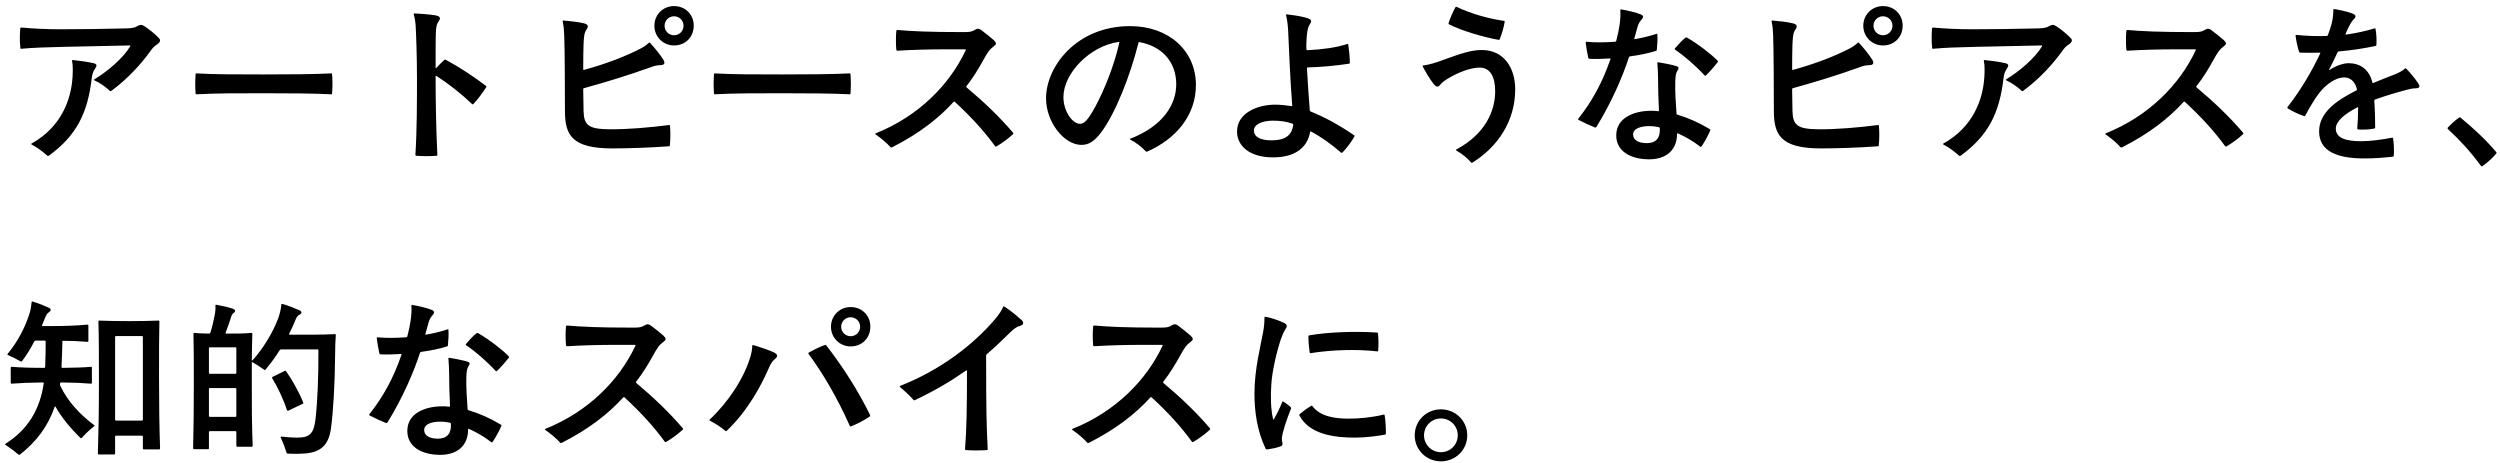 <svg width="313" height="58" viewBox="0 0 313 58" fill="none" xmlns="http://www.w3.org/2000/svg">
<path d="M19.602 4.48C19.888 4.744 20.042 4.898 20.042 5.052C20.042 5.206 19.932 5.382 19.668 5.558C19.272 5.822 19.118 5.998 18.832 6.394C17.666 8.022 15.994 9.87 13.926 11.388C13.86 11.432 13.794 11.41 13.772 11.388C13.178 10.838 12.518 10.376 11.792 10.046C11.748 10.024 11.748 9.98 11.814 9.936C13.486 8.924 15.422 7.274 16.302 5.8C16.346 5.734 16.302 5.69 16.236 5.69L7.942 5.866C5.742 5.91 4.07 5.976 2.662 6.108C2.596 6.108 2.552 6.086 2.552 6.02C2.508 5.624 2.486 5.184 2.486 4.722C2.486 4.282 2.508 3.908 2.53 3.578C2.552 3.49 2.596 3.446 2.662 3.446C4.004 3.578 5.852 3.666 7.612 3.666C10.208 3.666 12.914 3.622 15.818 3.556C16.522 3.534 16.874 3.468 17.16 3.292C17.38 3.16 17.534 3.116 17.644 3.116C17.776 3.116 17.908 3.16 18.106 3.292C18.634 3.644 19.03 3.952 19.602 4.48ZM11.616 7.89C12.188 8 12.166 8.22 11.88 8.638C11.682 8.924 11.55 9.232 11.484 9.804C10.978 14.116 9.614 16.932 6.16 19.462C6.094 19.506 6.05 19.528 6.006 19.528C5.962 19.528 5.94 19.506 5.918 19.484C5.324 18.956 4.642 18.45 3.96 18.098C3.894 18.054 3.872 18.01 3.96 17.966C7.722 15.876 8.932 12.378 9.086 9.584C9.13 8.748 9.13 8.176 9.02 7.626C8.998 7.538 9.042 7.516 9.108 7.516C9.966 7.604 10.78 7.714 11.616 7.89ZM24.596 11.806C24.53 11.806 24.486 11.762 24.486 11.696C24.464 11.344 24.442 10.948 24.442 10.53C24.442 10.112 24.464 9.672 24.486 9.298C24.486 9.21 24.53 9.188 24.596 9.188C26.818 9.32 29.634 9.32 33 9.32C36.366 9.32 39.292 9.298 41.47 9.188C41.558 9.188 41.58 9.232 41.58 9.298C41.602 9.65 41.624 10.024 41.624 10.442C41.624 10.926 41.602 11.366 41.58 11.696C41.58 11.762 41.558 11.806 41.47 11.806C39.292 11.696 36.388 11.674 33 11.674C29.744 11.674 26.972 11.674 24.596 11.806ZM59.268 13.016C59.224 13.06 59.158 13.082 59.114 13.038C57.706 11.696 56.166 10.486 54.626 9.496C54.582 9.474 54.538 9.496 54.538 9.562V9.716C54.538 12.554 54.604 16.316 54.758 19.374C54.758 19.44 54.736 19.506 54.648 19.506C54.296 19.528 53.834 19.55 53.372 19.55C52.954 19.55 52.47 19.528 52.118 19.506C52.052 19.506 52.008 19.44 52.008 19.374C52.206 16.316 52.206 12.51 52.206 9.826C52.206 7.142 52.096 3.996 52.03 3.072C51.986 2.566 51.942 2.302 51.832 1.928C51.81 1.862 51.788 1.796 51.788 1.752C51.788 1.708 51.832 1.686 51.876 1.686C52.668 1.708 53.9 1.818 54.428 1.906C55.154 2.016 55.176 2.28 54.956 2.61C54.714 2.984 54.626 3.182 54.582 3.82C54.538 4.568 54.538 6.372 54.538 8.484C54.538 8.55 54.582 8.55 54.626 8.506C54.956 8.154 55.286 7.802 55.638 7.494C55.682 7.45 55.748 7.45 55.836 7.494C57.618 8.462 59.334 9.606 60.808 10.728C60.896 10.794 60.896 10.816 60.896 10.838C60.896 10.86 60.896 10.882 60.852 10.948C60.434 11.586 59.818 12.466 59.268 13.016ZM83.754 15.656C83.842 15.634 83.864 15.678 83.886 15.744C83.908 16.052 83.93 16.448 83.93 16.888C83.93 17.35 83.908 17.834 83.864 18.208C83.864 18.274 83.82 18.318 83.732 18.318C81.312 18.494 78.496 18.582 76.648 18.582C71.544 18.582 70.73 16.866 70.73 13.852C70.73 11.52 70.708 6.064 70.642 4.458C70.62 3.864 70.576 3.248 70.466 2.786C70.444 2.72 70.444 2.676 70.444 2.654C70.444 2.588 70.488 2.566 70.532 2.566C71.324 2.632 72.38 2.742 73.106 2.918C73.656 3.05 73.7 3.314 73.436 3.688C73.15 4.106 73.106 4.524 73.062 5.492C73.04 6.13 73.018 7.296 73.018 8.682C73.018 8.748 73.062 8.77 73.128 8.748C75.944 7.978 78.364 7.032 80.19 6.086C80.696 5.822 80.982 5.602 81.224 5.36C81.29 5.294 81.334 5.316 81.378 5.36C81.906 5.91 82.72 6.922 83.05 7.472C83.314 7.912 83.182 8.132 82.72 8.154C82.28 8.176 82.06 8.198 81.466 8.418C78.584 9.452 75.922 10.266 73.128 11.036C73.04 11.058 73.018 11.102 73.018 11.19C73.04 12.092 73.04 13.016 73.062 13.896C73.106 15.7 73.7 16.162 76.296 16.184C78.628 16.206 81.312 15.964 83.754 15.656ZM84.392 5.69C83.028 5.69 81.928 4.612 81.928 3.226C81.928 1.84 83.006 0.762 84.392 0.762C85.8 0.762 86.856 1.818 86.856 3.204C86.856 4.634 85.822 5.69 84.392 5.69ZM84.392 4.414C85.052 4.414 85.58 3.886 85.58 3.226C85.58 2.566 85.052 2.038 84.392 2.038C83.732 2.038 83.204 2.566 83.204 3.226C83.204 3.886 83.732 4.414 84.392 4.414ZM89.5 11.806C89.434 11.806 89.39 11.762 89.39 11.696C89.368 11.344 89.346 10.948 89.346 10.53C89.346 10.112 89.368 9.672 89.39 9.298C89.39 9.21 89.434 9.188 89.5 9.188C91.722 9.32 94.538 9.32 97.904 9.32C101.27 9.32 104.196 9.298 106.374 9.188C106.462 9.188 106.484 9.232 106.484 9.298C106.506 9.65 106.528 10.024 106.528 10.442C106.528 10.926 106.506 11.366 106.484 11.696C106.484 11.762 106.462 11.806 106.374 11.806C104.196 11.696 101.292 11.674 97.904 11.674C94.648 11.674 91.876 11.674 89.5 11.806ZM120.997 10.794C120.953 10.86 120.975 10.904 121.019 10.948C123.131 12.708 125.155 14.644 126.805 16.58C126.849 16.624 126.871 16.668 126.871 16.712C126.871 16.756 126.849 16.778 126.805 16.822C126.233 17.35 125.463 17.922 124.737 18.34C124.671 18.362 124.627 18.362 124.583 18.296C123.285 16.514 121.657 14.688 119.545 12.752C119.479 12.686 119.435 12.708 119.391 12.752C117.521 14.82 115.013 16.756 111.757 18.406C111.669 18.45 111.625 18.472 111.581 18.472C111.537 18.472 111.493 18.428 111.471 18.406C111.053 17.944 110.415 17.372 109.645 16.844C109.579 16.8 109.579 16.778 109.579 16.756C109.579 16.734 109.579 16.712 109.645 16.69C114.991 14.556 118.885 10.618 120.909 6.284C120.953 6.196 120.909 6.174 120.843 6.174H118.731C116.091 6.174 114.133 6.24 112.351 6.35C112.285 6.35 112.241 6.306 112.219 6.24C112.153 5.514 112.153 4.524 112.219 3.864C112.241 3.776 112.285 3.754 112.351 3.754C114.133 3.908 116.223 4.018 120.645 4.018C121.415 4.018 121.657 3.974 122.031 3.754C122.185 3.666 122.317 3.6 122.427 3.6C122.537 3.6 122.691 3.644 122.867 3.776C123.373 4.15 124.055 4.7 124.429 5.03C124.803 5.404 124.781 5.536 124.341 5.866C123.901 6.196 123.725 6.416 123.087 7.56C122.537 8.572 121.855 9.694 120.997 10.794ZM141.479 3.27C146.385 3.27 149.729 6.394 149.729 10.64C149.729 14.512 147.155 17.416 143.679 18.956C143.635 18.978 143.591 19 143.547 19C143.503 19 143.459 18.956 143.437 18.934C142.909 18.362 142.271 17.878 141.479 17.46C141.435 17.438 141.435 17.394 141.501 17.372C145.659 15.766 147.265 13.038 147.265 10.552C147.265 7.868 145.615 5.822 142.667 5.272C142.579 5.25 142.557 5.272 142.535 5.36C141.523 9.43 139.675 14.138 137.893 16.536C137.057 17.658 136.331 18.142 135.407 18.142C133.185 18.142 130.963 15.238 130.963 12.312C130.963 8.33 134.791 3.27 141.479 3.27ZM137.101 13.412C138.245 11.322 139.521 8.132 140.137 5.338C140.159 5.272 140.137 5.228 140.049 5.25C136.463 5.756 133.141 9.166 133.141 12.158C133.141 13.918 134.263 15.502 135.209 15.502C135.715 15.502 136.177 15.106 137.101 13.412ZM163.985 13.808C163.985 13.874 164.029 13.94 164.095 13.962C165.789 14.644 167.505 15.546 169.529 16.932C169.595 16.976 169.595 16.998 169.595 17.02C169.595 17.042 169.573 17.086 169.551 17.13C169.221 17.724 168.583 18.582 168.055 19.11C168.033 19.132 167.945 19.154 167.901 19.11C166.713 18.076 165.437 17.152 164.139 16.47C164.095 16.448 164.051 16.448 164.029 16.514C163.655 18.604 162.005 19.704 159.387 19.704C156.395 19.704 154.877 18.23 154.877 16.47C154.877 14.16 157.385 13.126 159.585 13.104C160.289 13.104 160.949 13.17 161.675 13.28C161.763 13.28 161.785 13.258 161.785 13.192C161.543 10.266 161.345 5.382 161.279 3.886C161.235 3.072 161.147 2.478 161.015 1.906C160.993 1.818 161.037 1.796 161.103 1.796C161.895 1.884 162.775 2.016 163.501 2.214C164.205 2.412 164.293 2.588 163.985 3.05C163.699 3.49 163.611 4.172 163.567 5.184C163.545 5.624 163.545 5.8 163.567 6.174C163.567 6.24 163.611 6.284 163.677 6.284C165.591 6.196 167.307 5.954 168.671 5.514C168.737 5.492 168.781 5.492 168.803 5.58C168.891 6.152 169.001 7.186 169.001 7.846C169.001 7.912 168.979 7.956 168.891 7.978C167.263 8.22 165.481 8.396 163.743 8.44C163.677 8.44 163.633 8.484 163.633 8.572C163.721 10.266 163.853 12.18 163.985 13.808ZM159.277 17.57C160.927 17.548 161.741 16.954 161.917 15.612C161.917 15.546 161.873 15.502 161.807 15.48C160.993 15.194 160.201 15.106 159.365 15.106C158.133 15.106 156.989 15.524 156.989 16.338C156.989 17.108 157.759 17.592 159.277 17.57ZM182.201 0.938C182.223 0.894 182.267 0.85 182.311 0.85C182.333 0.85 182.355 0.85 182.399 0.872C184.159 1.73 186.601 2.39 188.295 2.61C188.383 2.632 188.405 2.654 188.383 2.742C188.295 3.358 188.009 4.326 187.767 4.898C187.723 4.986 187.701 5.008 187.613 4.986C185.853 4.678 183.081 3.886 181.431 3.05C181.343 3.006 181.343 2.94 181.365 2.874C181.541 2.302 181.937 1.422 182.201 0.938ZM178.153 8.374C178.131 8.33 178.109 8.286 178.109 8.264C178.109 8.22 178.131 8.198 178.175 8.198C178.923 8.11 179.781 7.846 180.903 7.428C182.619 6.812 184.137 6.24 185.567 6.262C188.251 6.284 189.703 8.44 189.703 11.19C189.703 15.128 187.547 18.362 184.379 20.342C184.313 20.386 184.291 20.386 184.269 20.386C184.225 20.386 184.203 20.364 184.137 20.298C183.675 19.748 183.059 19.264 182.333 18.846C182.289 18.824 182.289 18.736 182.333 18.714C186.007 16.756 187.195 13.83 187.195 11.432C187.195 9.716 186.645 8.462 185.237 8.462C184.159 8.462 182.575 9.034 181.189 9.892C180.749 10.156 180.485 10.398 180.309 10.618C180.067 10.926 179.825 10.948 179.473 10.486C178.967 9.848 178.483 8.99 178.153 8.374ZM207.435 6.24C207.435 6.306 207.391 6.35 207.325 6.372C206.423 6.658 205.279 6.9 204.091 7.054C204.003 7.076 203.959 7.12 203.937 7.186C203.145 9.606 201.803 12.752 199.867 15.898C199.823 15.964 199.757 15.986 199.691 15.964C198.987 15.678 198.195 15.304 197.645 15.018C197.601 14.996 197.579 14.974 197.579 14.93C197.579 14.908 197.579 14.886 197.601 14.864C199.361 12.642 200.615 10.332 201.627 7.406C201.649 7.34 201.627 7.318 201.539 7.318C200.571 7.384 199.669 7.406 198.987 7.362C198.921 7.362 198.877 7.34 198.855 7.252C198.723 6.68 198.591 5.888 198.525 5.338C198.525 5.25 198.591 5.228 198.635 5.228C199.669 5.338 200.901 5.316 202.199 5.228C202.309 5.206 202.331 5.184 202.353 5.118C202.551 4.37 202.705 3.6 202.771 3.116C202.881 2.324 202.903 1.774 202.859 1.29C202.859 1.224 202.881 1.18 202.947 1.18H202.991C203.805 1.312 204.861 1.576 205.411 1.796C205.763 1.928 205.785 2.17 205.521 2.456C205.257 2.742 205.125 3.006 205.015 3.38C204.905 3.798 204.795 4.172 204.619 4.81C204.597 4.876 204.619 4.92 204.707 4.898C205.697 4.722 206.599 4.502 207.391 4.238C207.457 4.216 207.501 4.216 207.501 4.304C207.545 4.81 207.501 5.624 207.435 6.24ZM213.573 9.452C213.529 9.496 213.463 9.496 213.419 9.452C212.319 8.242 210.801 6.944 209.723 6.218C209.657 6.174 209.657 6.108 209.701 6.064C210.075 5.624 210.647 4.986 211.021 4.722C211.087 4.678 211.153 4.678 211.197 4.7C212.627 5.514 214.299 6.834 215.025 7.582C215.069 7.626 215.091 7.67 215.091 7.714C215.091 7.736 215.069 7.78 215.047 7.802C214.673 8.286 214.035 9.012 213.573 9.452ZM209.745 10.178C209.701 11.454 209.811 12.818 209.899 14.226C209.899 14.292 209.943 14.336 210.009 14.358C211.417 14.776 212.693 15.348 214.057 16.162C214.145 16.206 214.167 16.25 214.123 16.338C213.859 16.954 213.397 17.812 213.023 18.34C212.979 18.406 212.935 18.406 212.869 18.362C211.967 17.658 210.999 17.108 210.053 16.69C210.009 16.668 209.965 16.69 209.965 16.756C209.965 18.78 208.623 19.946 206.489 19.946C206.467 19.946 206.445 19.946 206.423 19.946C204.003 19.924 202.353 18.846 202.353 16.954C202.353 14.754 204.531 13.94 206.467 13.874C206.863 13.852 207.237 13.874 207.589 13.918C207.677 13.94 207.699 13.874 207.699 13.808C207.633 12.378 207.589 11.08 207.589 9.826C207.589 9.21 207.545 8.484 207.501 7.912C207.479 7.824 207.523 7.78 207.611 7.802C208.249 7.89 209.459 8.132 209.899 8.286C210.229 8.396 210.207 8.55 210.009 8.858C209.811 9.166 209.767 9.54 209.745 10.178ZM206.181 17.922C207.347 17.922 207.875 17.262 207.809 16.074C207.809 15.986 207.765 15.942 207.677 15.92C207.303 15.832 206.907 15.788 206.489 15.788C205.499 15.788 204.465 16.052 204.465 16.844C204.465 17.482 205.059 17.922 206.181 17.922ZM235.111 15.656C235.199 15.634 235.221 15.678 235.243 15.744C235.265 16.052 235.287 16.448 235.287 16.888C235.287 17.35 235.265 17.834 235.221 18.208C235.221 18.274 235.177 18.318 235.089 18.318C232.669 18.494 229.853 18.582 228.005 18.582C222.901 18.582 222.087 16.866 222.087 13.852C222.087 11.52 222.065 6.064 221.999 4.458C221.977 3.864 221.933 3.248 221.823 2.786C221.801 2.72 221.801 2.676 221.801 2.654C221.801 2.588 221.845 2.566 221.889 2.566C222.681 2.632 223.737 2.742 224.463 2.918C225.013 3.05 225.057 3.314 224.793 3.688C224.507 4.106 224.463 4.524 224.419 5.492C224.397 6.13 224.375 7.296 224.375 8.682C224.375 8.748 224.419 8.77 224.485 8.748C227.301 7.978 229.721 7.032 231.547 6.086C232.053 5.822 232.339 5.602 232.581 5.36C232.647 5.294 232.691 5.316 232.735 5.36C233.263 5.91 234.077 6.922 234.407 7.472C234.671 7.912 234.539 8.132 234.077 8.154C233.637 8.176 233.417 8.198 232.823 8.418C229.941 9.452 227.279 10.266 224.485 11.036C224.397 11.058 224.375 11.102 224.375 11.19C224.397 12.092 224.397 13.016 224.419 13.896C224.463 15.7 225.057 16.162 227.653 16.184C229.985 16.206 232.669 15.964 235.111 15.656ZM235.749 5.69C234.385 5.69 233.285 4.612 233.285 3.226C233.285 1.84 234.363 0.762 235.749 0.762C237.157 0.762 238.213 1.818 238.213 3.204C238.213 4.634 237.179 5.69 235.749 5.69ZM235.749 4.414C236.409 4.414 236.937 3.886 236.937 3.226C236.937 2.566 236.409 2.038 235.749 2.038C235.089 2.038 234.561 2.566 234.561 3.226C234.561 3.886 235.089 4.414 235.749 4.414ZM258.959 4.48C259.245 4.744 259.399 4.898 259.399 5.052C259.399 5.206 259.289 5.382 259.025 5.558C258.629 5.822 258.475 5.998 258.189 6.394C257.023 8.022 255.351 9.87 253.283 11.388C253.217 11.432 253.151 11.41 253.129 11.388C252.535 10.838 251.875 10.376 251.149 10.046C251.105 10.024 251.105 9.98 251.171 9.936C252.843 8.924 254.779 7.274 255.659 5.8C255.703 5.734 255.659 5.69 255.593 5.69L247.299 5.866C245.099 5.91 243.427 5.976 242.019 6.108C241.953 6.108 241.909 6.086 241.909 6.02C241.865 5.624 241.843 5.184 241.843 4.722C241.843 4.282 241.865 3.908 241.887 3.578C241.909 3.49 241.953 3.446 242.019 3.446C243.361 3.578 245.209 3.666 246.969 3.666C249.565 3.666 252.271 3.622 255.175 3.556C255.879 3.534 256.231 3.468 256.517 3.292C256.737 3.16 256.891 3.116 257.001 3.116C257.133 3.116 257.265 3.16 257.463 3.292C257.991 3.644 258.387 3.952 258.959 4.48ZM250.973 7.89C251.545 8 251.523 8.22 251.237 8.638C251.039 8.924 250.907 9.232 250.841 9.804C250.335 14.116 248.971 16.932 245.517 19.462C245.451 19.506 245.407 19.528 245.363 19.528C245.319 19.528 245.297 19.506 245.275 19.484C244.681 18.956 243.999 18.45 243.317 18.098C243.251 18.054 243.229 18.01 243.317 17.966C247.079 15.876 248.289 12.378 248.443 9.584C248.487 8.748 248.487 8.176 248.377 7.626C248.355 7.538 248.399 7.516 248.465 7.516C249.323 7.604 250.137 7.714 250.973 7.89ZM274.997 10.794C274.953 10.86 274.975 10.904 275.019 10.948C277.131 12.708 279.155 14.644 280.805 16.58C280.849 16.624 280.871 16.668 280.871 16.712C280.871 16.756 280.849 16.778 280.805 16.822C280.233 17.35 279.463 17.922 278.737 18.34C278.671 18.362 278.627 18.362 278.583 18.296C277.285 16.514 275.657 14.688 273.545 12.752C273.479 12.686 273.435 12.708 273.391 12.752C271.521 14.82 269.013 16.756 265.757 18.406C265.669 18.45 265.625 18.472 265.581 18.472C265.537 18.472 265.493 18.428 265.471 18.406C265.053 17.944 264.415 17.372 263.645 16.844C263.579 16.8 263.579 16.778 263.579 16.756C263.579 16.734 263.579 16.712 263.645 16.69C268.991 14.556 272.885 10.618 274.909 6.284C274.953 6.196 274.909 6.174 274.843 6.174H272.731C270.091 6.174 268.133 6.24 266.351 6.35C266.285 6.35 266.241 6.306 266.219 6.24C266.153 5.514 266.153 4.524 266.219 3.864C266.241 3.776 266.285 3.754 266.351 3.754C268.133 3.908 270.223 4.018 274.645 4.018C275.415 4.018 275.657 3.974 276.031 3.754C276.185 3.666 276.317 3.6 276.427 3.6C276.537 3.6 276.691 3.644 276.867 3.776C277.373 4.15 278.055 4.7 278.429 5.03C278.803 5.404 278.781 5.536 278.341 5.866C277.901 6.196 277.725 6.416 277.087 7.56C276.537 8.572 275.855 9.694 274.997 10.794ZM302.739 10.398C302.871 10.596 302.915 10.684 302.915 10.794C302.915 10.97 302.739 11.058 302.431 11.058C302.123 11.058 301.859 11.102 301.353 11.234C300.121 11.564 298.669 11.982 297.349 12.466C297.283 12.488 297.261 12.532 297.261 12.62C297.349 13.874 297.371 14.974 297.371 15.964C297.371 16.03 297.349 16.074 297.261 16.096C296.689 16.228 295.765 16.25 295.237 16.206C295.149 16.184 295.127 16.14 295.127 16.074C295.193 15.37 295.237 14.446 295.237 13.5C295.237 13.434 295.215 13.39 295.149 13.434C293.521 14.27 292.443 15.194 292.443 16.096C292.443 17.284 293.697 17.68 295.611 17.68C296.821 17.68 298.207 17.482 299.483 17.24C299.571 17.218 299.593 17.24 299.615 17.328C299.725 17.966 299.747 18.89 299.703 19.484C299.703 19.55 299.681 19.594 299.593 19.616C298.273 19.77 297.107 19.836 296.007 19.836C292.597 19.836 290.353 18.934 290.353 16.448C290.353 14.094 292.509 12.576 295.017 11.322C295.105 11.278 295.105 11.234 295.083 11.146C294.841 10.178 294.247 9.694 293.477 9.694C292.619 9.694 291.717 10.266 291.013 10.926C290.177 11.718 289.319 13.148 288.637 14.446C288.593 14.534 288.527 14.556 288.461 14.534C287.801 14.314 287.031 13.94 286.525 13.632C286.415 13.566 286.371 13.522 286.371 13.478C286.371 13.434 286.393 13.412 286.459 13.324C288.219 11.058 289.539 8.704 290.485 6.702C290.529 6.614 290.507 6.592 290.419 6.592C289.627 6.614 288.813 6.614 287.999 6.592C287.933 6.592 287.867 6.548 287.845 6.482C287.647 5.91 287.471 5.03 287.405 4.48C287.405 4.392 287.449 4.37 287.515 4.37C288.747 4.502 290.045 4.546 291.299 4.502C291.387 4.502 291.431 4.458 291.453 4.392C291.651 3.864 291.805 3.402 291.915 2.984C292.069 2.412 292.135 1.796 292.135 1.224C292.135 1.158 292.157 1.136 292.201 1.136C292.377 1.136 293.697 1.378 294.511 1.686C294.973 1.862 295.017 2.082 294.731 2.368C294.533 2.566 294.379 2.764 294.159 3.182C294.027 3.424 293.851 3.798 293.675 4.216C293.631 4.304 293.675 4.348 293.763 4.326C294.973 4.15 296.139 3.908 297.283 3.556C297.349 3.534 297.393 3.534 297.415 3.622C297.525 4.172 297.569 4.986 297.525 5.624C297.525 5.69 297.503 5.734 297.415 5.756C295.941 6.064 294.401 6.306 292.817 6.438C292.751 6.438 292.707 6.46 292.663 6.548C292.355 7.23 292.003 7.934 291.607 8.704C291.585 8.748 291.607 8.792 291.673 8.748C292.465 8.22 293.389 7.912 294.049 7.912C295.479 7.912 296.623 8.682 297.019 10.31C297.041 10.398 297.085 10.42 297.173 10.376C298.119 9.98 298.999 9.628 299.637 9.386C300.275 9.144 300.759 8.902 301.089 8.594C301.133 8.55 301.199 8.528 301.243 8.572C301.793 9.144 302.409 9.892 302.739 10.398ZM307.865 14.732C307.931 14.688 307.953 14.688 307.975 14.688C307.997 14.688 308.041 14.71 308.063 14.732C309.449 15.854 311.297 17.548 312.529 19.044C312.573 19.088 312.573 19.11 312.573 19.132C312.573 19.154 312.551 19.198 312.529 19.22C312.089 19.77 311.561 20.232 310.857 20.76C310.791 20.804 310.747 20.826 310.703 20.826C310.659 20.826 310.637 20.804 310.593 20.738C309.185 18.824 307.865 17.438 306.479 16.162C306.457 16.14 306.435 16.096 306.435 16.074C306.435 16.03 306.435 16.008 306.479 15.964C306.875 15.546 307.381 15.062 307.865 14.732ZM7.524 48.014C7.502 48.146 7.502 48.212 7.546 48.3C8.514 50.324 10.098 51.974 11.792 53.228C11.858 53.272 11.858 53.316 11.792 53.36C11.286 53.756 10.626 54.372 10.23 54.834C10.186 54.878 10.12 54.878 10.076 54.834C8.778 53.58 7.7 52.238 6.952 50.918C6.908 50.852 6.864 50.874 6.842 50.94C6.028 53.316 4.62 55.252 2.486 56.924C2.464 56.946 2.442 56.946 2.42 56.946C2.376 56.946 2.332 56.924 2.31 56.902C1.804 56.484 1.254 56.066 0.682 55.692C0.638 55.67 0.638 55.648 0.638 55.626C0.638 55.604 0.638 55.582 0.682 55.56C3.564 53.756 5.016 51.16 5.478 47.992C5.478 47.926 5.456 47.882 5.368 47.882C3.652 47.904 2.552 47.948 1.452 48.036C1.386 48.036 1.342 47.992 1.342 47.926V46.034C1.342 45.968 1.386 45.924 1.452 45.924C2.574 46.012 3.74 46.056 5.544 46.056C5.61 46.056 5.654 46.012 5.654 45.946C5.698 44.912 5.72 43.724 5.72 42.756C5.72 42.668 5.676 42.646 5.61 42.646H4.466C4.378 42.646 4.334 42.668 4.29 42.756C3.762 43.768 3.234 44.604 2.75 45.22C2.706 45.286 2.64 45.286 2.574 45.242C2.09 44.956 1.452 44.648 0.99 44.45C0.946 44.428 0.902 44.384 0.946 44.318C2.266 42.734 3.234 40.798 3.718 39.17C3.85 38.752 3.916 38.246 3.96 37.828C3.96 37.806 3.982 37.74 4.026 37.74C4.048 37.74 4.114 37.762 4.18 37.784C4.84 37.982 5.5 38.246 6.116 38.532C6.468 38.708 6.38 38.928 6.138 39.082C5.874 39.236 5.786 39.434 5.5 40.138C5.434 40.314 5.368 40.446 5.28 40.666C5.236 40.776 5.258 40.82 5.346 40.82H6.798C8.03 40.82 9.482 40.776 10.956 40.644C11.044 40.644 11.066 40.688 11.066 40.754V42.69C11.066 42.756 11.044 42.8 10.956 42.8C9.922 42.712 8.866 42.668 7.92 42.668C7.854 42.668 7.81 42.69 7.81 42.756C7.788 43.658 7.766 44.912 7.7 45.946C7.7 46.012 7.744 46.056 7.81 46.056C9.35 46.034 10.406 46.012 11.396 45.924C11.484 45.924 11.506 45.968 11.506 46.034V47.926C11.506 47.992 11.484 48.036 11.396 48.036C10.362 47.948 9.35 47.904 7.7 47.882C7.568 47.882 7.546 47.904 7.524 48.014ZM20.042 56.154C20.042 56.22 19.998 56.264 19.932 56.264H17.996C17.93 56.264 17.886 56.22 17.886 56.154V54.658C17.886 54.592 17.842 54.548 17.776 54.548H14.52C14.454 54.548 14.41 54.592 14.41 54.658V56.792C14.41 56.858 14.366 56.902 14.3 56.902H12.364C12.298 56.902 12.254 56.858 12.254 56.792C12.342 53.954 12.386 51.468 12.386 47.574C12.386 44.516 12.386 42.36 12.32 40.248C12.32 40.16 12.364 40.138 12.43 40.138C13.53 40.182 14.718 40.204 16.148 40.204C17.556 40.204 18.744 40.182 19.844 40.138C19.932 40.138 19.954 40.182 19.954 40.248C19.91 42.338 19.91 44.274 19.91 47.178C19.91 50.918 19.954 53.58 20.042 56.154ZM17.776 42.074H14.52C14.454 42.074 14.41 42.118 14.41 42.184V52.546C14.41 52.612 14.454 52.656 14.52 52.656H17.776C17.842 52.656 17.886 52.612 17.886 52.546V42.184C17.886 42.118 17.842 42.074 17.776 42.074ZM36.212 41.766C36.168 41.854 36.19 41.898 36.256 41.898H39.38C40.194 41.898 41.074 41.876 41.932 41.832C42.02 41.832 42.042 41.876 42.042 41.942C41.998 42.558 41.954 43.504 41.954 44.538C41.932 47.948 41.712 51.754 41.426 53.712C41.074 56.154 39.71 56.814 37.334 56.814C36.63 56.814 36.322 56.814 36.014 56.792C35.948 56.792 35.904 56.748 35.882 56.682C35.662 55.978 35.442 55.428 35.134 54.746C35.112 54.702 35.156 54.658 35.2 54.658C35.794 54.724 36.542 54.79 37.246 54.79C38.918 54.79 39.314 54.13 39.512 52.37C39.754 50.236 39.886 46.958 39.864 43.856C39.864 43.79 39.842 43.746 39.754 43.746H35.2C35.112 43.746 35.068 43.768 35.024 43.834C34.518 44.648 33.924 45.462 33.242 46.276C33.198 46.32 33.154 46.342 33.088 46.298C32.582 45.924 32.142 45.66 31.658 45.374C31.57 45.33 31.526 45.33 31.526 45.396V48.168C31.526 51.028 31.526 53.118 31.636 55.824C31.636 55.89 31.592 55.934 31.526 55.934H29.7C29.634 55.934 29.59 55.89 29.59 55.824V54.086C29.59 54.02 29.546 53.976 29.48 53.976H26.268C26.202 53.976 26.158 54.02 26.158 54.086V56.132C26.158 56.198 26.114 56.242 26.048 56.242H24.288C24.222 56.242 24.178 56.198 24.178 56.132C24.244 53.338 24.266 51.028 24.266 48.168C24.266 45.352 24.266 43.658 24.222 41.788C24.222 41.7 24.266 41.678 24.332 41.678C24.882 41.744 25.476 41.744 26.18 41.766C26.268 41.766 26.312 41.722 26.334 41.656C26.576 40.93 26.752 40.116 26.884 39.434C26.972 38.994 26.994 38.598 26.972 38.268C26.972 38.18 27.016 38.136 27.104 38.158C27.83 38.29 28.512 38.444 29.062 38.62C29.502 38.752 29.546 38.972 29.238 39.192C29.062 39.324 28.996 39.478 28.908 39.764C28.732 40.336 28.49 41.018 28.248 41.656C28.226 41.722 28.248 41.766 28.314 41.766C29.656 41.766 30.624 41.766 31.482 41.678C31.57 41.678 31.592 41.7 31.592 41.788C31.548 42.866 31.548 43.9 31.526 45.088C31.526 45.154 31.57 45.154 31.614 45.11C32.89 43.724 34.144 41.678 34.804 39.918C35.046 39.28 35.178 38.664 35.222 38.158C35.222 38.092 35.244 38.048 35.31 38.048C35.332 38.048 35.354 38.048 35.486 38.092C36.146 38.29 36.828 38.554 37.466 38.84C37.818 38.994 37.84 39.236 37.51 39.39C37.224 39.522 37.136 39.698 36.938 40.182C36.718 40.732 36.498 41.194 36.212 41.766ZM26.158 43.592V46.694C26.158 46.76 26.202 46.804 26.268 46.804H29.48C29.546 46.804 29.59 46.76 29.59 46.694V43.592C29.59 43.526 29.546 43.482 29.48 43.482H26.268C26.202 43.482 26.158 43.526 26.158 43.592ZM37.972 50.412C37.994 50.478 37.972 50.522 37.928 50.544L36.08 51.424C36.014 51.446 35.948 51.424 35.926 51.358C35.464 49.906 34.716 48.388 34.078 47.354C34.034 47.266 34.056 47.222 34.1 47.2L35.662 46.43C35.706 46.408 35.772 46.408 35.816 46.474C36.542 47.486 37.444 49.092 37.972 50.412ZM29.48 48.586H26.268C26.202 48.586 26.158 48.63 26.158 48.696V52.084C26.158 52.15 26.202 52.194 26.268 52.194H29.48C29.546 52.194 29.59 52.15 29.59 52.084V48.696C29.59 48.63 29.546 48.586 29.48 48.586ZM56.078 43.24C56.078 43.306 56.034 43.35 55.968 43.372C55.066 43.658 53.922 43.9 52.734 44.054C52.646 44.076 52.602 44.12 52.58 44.186C51.788 46.606 50.446 49.752 48.51 52.898C48.466 52.964 48.4 52.986 48.334 52.964C47.63 52.678 46.838 52.304 46.288 52.018C46.244 51.996 46.222 51.974 46.222 51.93C46.222 51.908 46.222 51.886 46.244 51.864C48.004 49.642 49.258 47.332 50.27 44.406C50.292 44.34 50.27 44.318 50.182 44.318C49.214 44.384 48.312 44.406 47.63 44.362C47.564 44.362 47.52 44.34 47.498 44.252C47.366 43.68 47.234 42.888 47.168 42.338C47.168 42.25 47.234 42.228 47.278 42.228C48.312 42.338 49.544 42.316 50.842 42.228C50.952 42.206 50.974 42.184 50.996 42.118C51.194 41.37 51.348 40.6 51.414 40.116C51.524 39.324 51.546 38.774 51.502 38.29C51.502 38.224 51.524 38.18 51.59 38.18H51.634C52.448 38.312 53.504 38.576 54.054 38.796C54.406 38.928 54.428 39.17 54.164 39.456C53.9 39.742 53.768 40.006 53.658 40.38C53.548 40.798 53.438 41.172 53.262 41.81C53.24 41.876 53.262 41.92 53.35 41.898C54.34 41.722 55.242 41.502 56.034 41.238C56.1 41.216 56.144 41.216 56.144 41.304C56.188 41.81 56.144 42.624 56.078 43.24ZM62.216 46.452C62.172 46.496 62.106 46.496 62.062 46.452C60.962 45.242 59.444 43.944 58.366 43.218C58.3 43.174 58.3 43.108 58.344 43.064C58.718 42.624 59.29 41.986 59.664 41.722C59.73 41.678 59.796 41.678 59.84 41.7C61.27 42.514 62.942 43.834 63.668 44.582C63.712 44.626 63.734 44.67 63.734 44.714C63.734 44.736 63.712 44.78 63.69 44.802C63.316 45.286 62.678 46.012 62.216 46.452ZM58.388 47.178C58.344 48.454 58.454 49.818 58.542 51.226C58.542 51.292 58.586 51.336 58.652 51.358C60.06 51.776 61.336 52.348 62.7 53.162C62.788 53.206 62.81 53.25 62.766 53.338C62.502 53.954 62.04 54.812 61.666 55.34C61.622 55.406 61.578 55.406 61.512 55.362C60.61 54.658 59.642 54.108 58.696 53.69C58.652 53.668 58.608 53.69 58.608 53.756C58.608 55.78 57.266 56.946 55.132 56.946C55.11 56.946 55.088 56.946 55.066 56.946C52.646 56.924 50.996 55.846 50.996 53.954C50.996 51.754 53.174 50.94 55.11 50.874C55.506 50.852 55.88 50.874 56.232 50.918C56.32 50.94 56.342 50.874 56.342 50.808C56.276 49.378 56.232 48.08 56.232 46.826C56.232 46.21 56.188 45.484 56.144 44.912C56.122 44.824 56.166 44.78 56.254 44.802C56.892 44.89 58.102 45.132 58.542 45.286C58.872 45.396 58.85 45.55 58.652 45.858C58.454 46.166 58.41 46.54 58.388 47.178ZM54.824 54.922C55.99 54.922 56.518 54.262 56.452 53.074C56.452 52.986 56.408 52.942 56.32 52.92C55.946 52.832 55.55 52.788 55.132 52.788C54.142 52.788 53.108 53.052 53.108 53.844C53.108 54.482 53.702 54.922 54.824 54.922ZM79.64 47.794C79.596 47.86 79.618 47.904 79.662 47.948C81.774 49.708 83.798 51.644 85.448 53.58C85.492 53.624 85.514 53.668 85.514 53.712C85.514 53.756 85.492 53.778 85.448 53.822C84.876 54.35 84.106 54.922 83.38 55.34C83.314 55.362 83.27 55.362 83.226 55.296C81.928 53.514 80.3 51.688 78.188 49.752C78.122 49.686 78.078 49.708 78.034 49.752C76.164 51.82 73.656 53.756 70.4 55.406C70.312 55.45 70.268 55.472 70.224 55.472C70.18 55.472 70.136 55.428 70.114 55.406C69.696 54.944 69.058 54.372 68.288 53.844C68.222 53.8 68.222 53.778 68.222 53.756C68.222 53.734 68.222 53.712 68.288 53.69C73.634 51.556 77.528 47.618 79.552 43.284C79.596 43.196 79.552 43.174 79.486 43.174H77.374C74.734 43.174 72.776 43.24 70.994 43.35C70.928 43.35 70.884 43.306 70.862 43.24C70.796 42.514 70.796 41.524 70.862 40.864C70.884 40.776 70.928 40.754 70.994 40.754C72.776 40.908 74.866 41.018 79.288 41.018C80.058 41.018 80.3 40.974 80.674 40.754C80.828 40.666 80.96 40.6 81.07 40.6C81.18 40.6 81.334 40.644 81.51 40.776C82.016 41.15 82.698 41.7 83.072 42.03C83.446 42.404 83.424 42.536 82.984 42.866C82.544 43.196 82.368 43.416 81.73 44.56C81.18 45.572 80.498 46.694 79.64 47.794ZM101.222 44.296C101.178 44.23 101.2 44.186 101.266 44.142C101.882 43.79 102.564 43.46 103.202 43.218C103.268 43.196 103.334 43.174 103.356 43.174C103.378 43.174 103.4 43.174 103.466 43.262C105.578 45.99 107.448 48.938 108.9 51.886C108.922 51.93 108.944 51.996 108.944 52.04C108.944 52.062 108.944 52.106 108.878 52.15C108.24 52.612 107.272 53.096 106.546 53.382C106.48 53.404 106.436 53.404 106.392 53.316C104.874 49.906 103.092 46.826 101.222 44.296ZM94.182 43.284C94.182 43.218 94.204 43.196 94.248 43.196C94.292 43.196 94.446 43.24 94.732 43.328C95.37 43.526 96.448 43.9 96.888 44.12C97.416 44.384 97.394 44.626 97.042 44.934C96.756 45.176 96.558 45.396 96.316 45.946C95.326 48.256 93.61 51.446 90.992 53.932C90.97 53.954 90.948 53.976 90.904 53.976C90.86 53.976 90.816 53.954 90.794 53.932C90.266 53.47 89.496 52.986 88.858 52.656C88.814 52.634 88.814 52.612 88.814 52.59C88.814 52.568 88.836 52.546 88.858 52.524C91.19 50.346 93.148 47.354 93.94 44.692C94.072 44.252 94.182 43.746 94.182 43.284ZM106.502 43.372C105.138 43.372 104.038 42.294 104.038 40.908C104.038 39.522 105.116 38.444 106.502 38.444C107.91 38.444 108.966 39.5 108.966 40.886C108.966 42.316 107.932 43.372 106.502 43.372ZM106.502 42.096C107.162 42.096 107.69 41.568 107.69 40.908C107.69 40.248 107.162 39.72 106.502 39.72C105.842 39.72 105.314 40.248 105.314 40.908C105.314 41.568 105.842 42.096 106.502 42.096ZM127.952 40.116C128.04 40.204 128.106 40.336 128.106 40.424C128.106 40.578 128.018 40.71 127.71 40.798C127.314 40.908 126.962 41.128 126.456 41.634C125.576 42.492 124.806 43.262 123.53 44.362C123.486 44.406 123.464 44.45 123.464 44.516C123.464 51.138 123.508 53.426 123.662 56.22C123.662 56.286 123.64 56.352 123.552 56.352C123.2 56.374 122.716 56.396 122.232 56.396C121.792 56.396 121.286 56.374 120.934 56.352C120.868 56.352 120.824 56.286 120.824 56.22C121.022 53.712 121.066 50.896 121.066 46.452C121.066 46.364 121.022 46.342 120.956 46.386C119.108 47.684 117.084 48.894 114.532 50.104C114.444 50.148 114.4 50.104 114.356 50.06C113.938 49.576 113.41 49.07 112.728 48.498C112.662 48.432 112.64 48.41 112.64 48.366C112.64 48.344 112.662 48.322 112.728 48.3C117.788 46.32 121.836 43.13 124.41 40.16C125.136 39.324 125.4 38.862 125.598 38.422C125.62 38.378 125.642 38.356 125.686 38.356C125.73 38.356 125.928 38.488 126.192 38.686C126.852 39.148 127.71 39.874 127.952 40.116ZM145.64 47.794C145.596 47.86 145.618 47.904 145.662 47.948C147.774 49.708 149.798 51.644 151.448 53.58C151.492 53.624 151.514 53.668 151.514 53.712C151.514 53.756 151.492 53.778 151.448 53.822C150.876 54.35 150.106 54.922 149.38 55.34C149.314 55.362 149.27 55.362 149.226 55.296C147.928 53.514 146.3 51.688 144.188 49.752C144.122 49.686 144.078 49.708 144.034 49.752C142.164 51.82 139.656 53.756 136.4 55.406C136.312 55.45 136.268 55.472 136.224 55.472C136.18 55.472 136.136 55.428 136.114 55.406C135.696 54.944 135.058 54.372 134.288 53.844C134.222 53.8 134.222 53.778 134.222 53.756C134.222 53.734 134.222 53.712 134.288 53.69C139.634 51.556 143.528 47.618 145.552 43.284C145.596 43.196 145.552 43.174 145.486 43.174H143.374C140.734 43.174 138.776 43.24 136.994 43.35C136.928 43.35 136.884 43.306 136.862 43.24C136.796 42.514 136.796 41.524 136.862 40.864C136.884 40.776 136.928 40.754 136.994 40.754C138.776 40.908 140.866 41.018 145.288 41.018C146.058 41.018 146.3 40.974 146.674 40.754C146.828 40.666 146.96 40.6 147.07 40.6C147.18 40.6 147.334 40.644 147.51 40.776C148.016 41.15 148.698 41.7 149.072 42.03C149.446 42.404 149.424 42.536 148.984 42.866C148.544 43.196 148.368 43.416 147.73 44.56C147.18 45.572 146.498 46.694 145.64 47.794ZM160.534 50.324C160.556 50.258 160.622 50.236 160.688 50.28C160.974 50.478 161.304 50.698 161.59 50.962C161.656 51.028 161.656 51.094 161.634 51.16C161.15 52.348 160.49 54.284 160.49 54.9C160.49 55.12 160.512 55.252 160.556 55.45C160.6 55.648 160.556 55.802 160.314 55.89C159.896 56.044 159.324 56.176 158.84 56.242C158.664 56.264 158.62 56.264 158.576 56.264C158.51 56.264 158.488 56.22 158.444 56.154C157.388 53.91 157.058 51.534 157.058 49.268C157.058 46.254 157.806 43.438 158.136 41.612C158.268 40.886 158.312 40.336 158.312 39.764C158.312 39.698 158.334 39.654 158.4 39.654C158.444 39.654 158.554 39.676 158.73 39.72C159.214 39.83 160.138 40.116 160.754 40.424C161.194 40.644 161.194 40.842 160.886 41.304C160.71 41.568 160.534 41.964 160.358 42.492C159.808 44.142 159.28 46.452 159.17 48.102C159.06 49.664 159.104 51.248 159.39 52.48C159.412 52.546 159.456 52.546 159.478 52.502C159.83 51.886 160.27 51.05 160.534 50.324ZM172.546 43.9C172.546 43.966 172.48 44.01 172.392 43.988C169.862 43.702 166.826 43.79 164.12 44.208C164.032 44.23 163.988 44.208 163.966 44.12C163.878 43.504 163.812 42.712 163.812 42.118C163.812 42.03 163.834 42.008 163.922 41.986C166.298 41.568 169.686 41.458 172.392 41.634C172.48 41.634 172.502 41.678 172.524 41.744C172.59 42.338 172.612 43.218 172.546 43.9ZM173.228 51.908C173.316 51.886 173.338 51.908 173.36 51.996C173.47 52.612 173.514 53.536 173.514 54.284C173.514 54.35 173.492 54.394 173.404 54.416C172.348 54.614 170.896 54.79 169.598 54.79C167.024 54.79 163.922 54.372 162.69 52.018C162.646 51.952 162.668 51.908 162.712 51.864C163.108 51.512 163.68 51.094 164.164 50.808C164.23 50.764 164.274 50.786 164.318 50.852C165.33 52.194 167.244 52.414 168.872 52.414C170.214 52.414 171.776 52.26 173.228 51.908ZM180.4 57.76C178.596 57.76 177.122 56.33 177.122 54.504C177.122 52.678 178.596 51.248 180.4 51.248C182.226 51.248 183.7 52.678 183.7 54.504C183.7 56.33 182.226 57.76 180.4 57.76ZM180.4 56.616C181.588 56.616 182.512 55.67 182.512 54.504C182.512 53.338 181.588 52.392 180.4 52.392C179.234 52.392 178.288 53.338 178.288 54.504C178.288 55.67 179.234 56.616 180.4 56.616Z" fill="black"/>
</svg>
